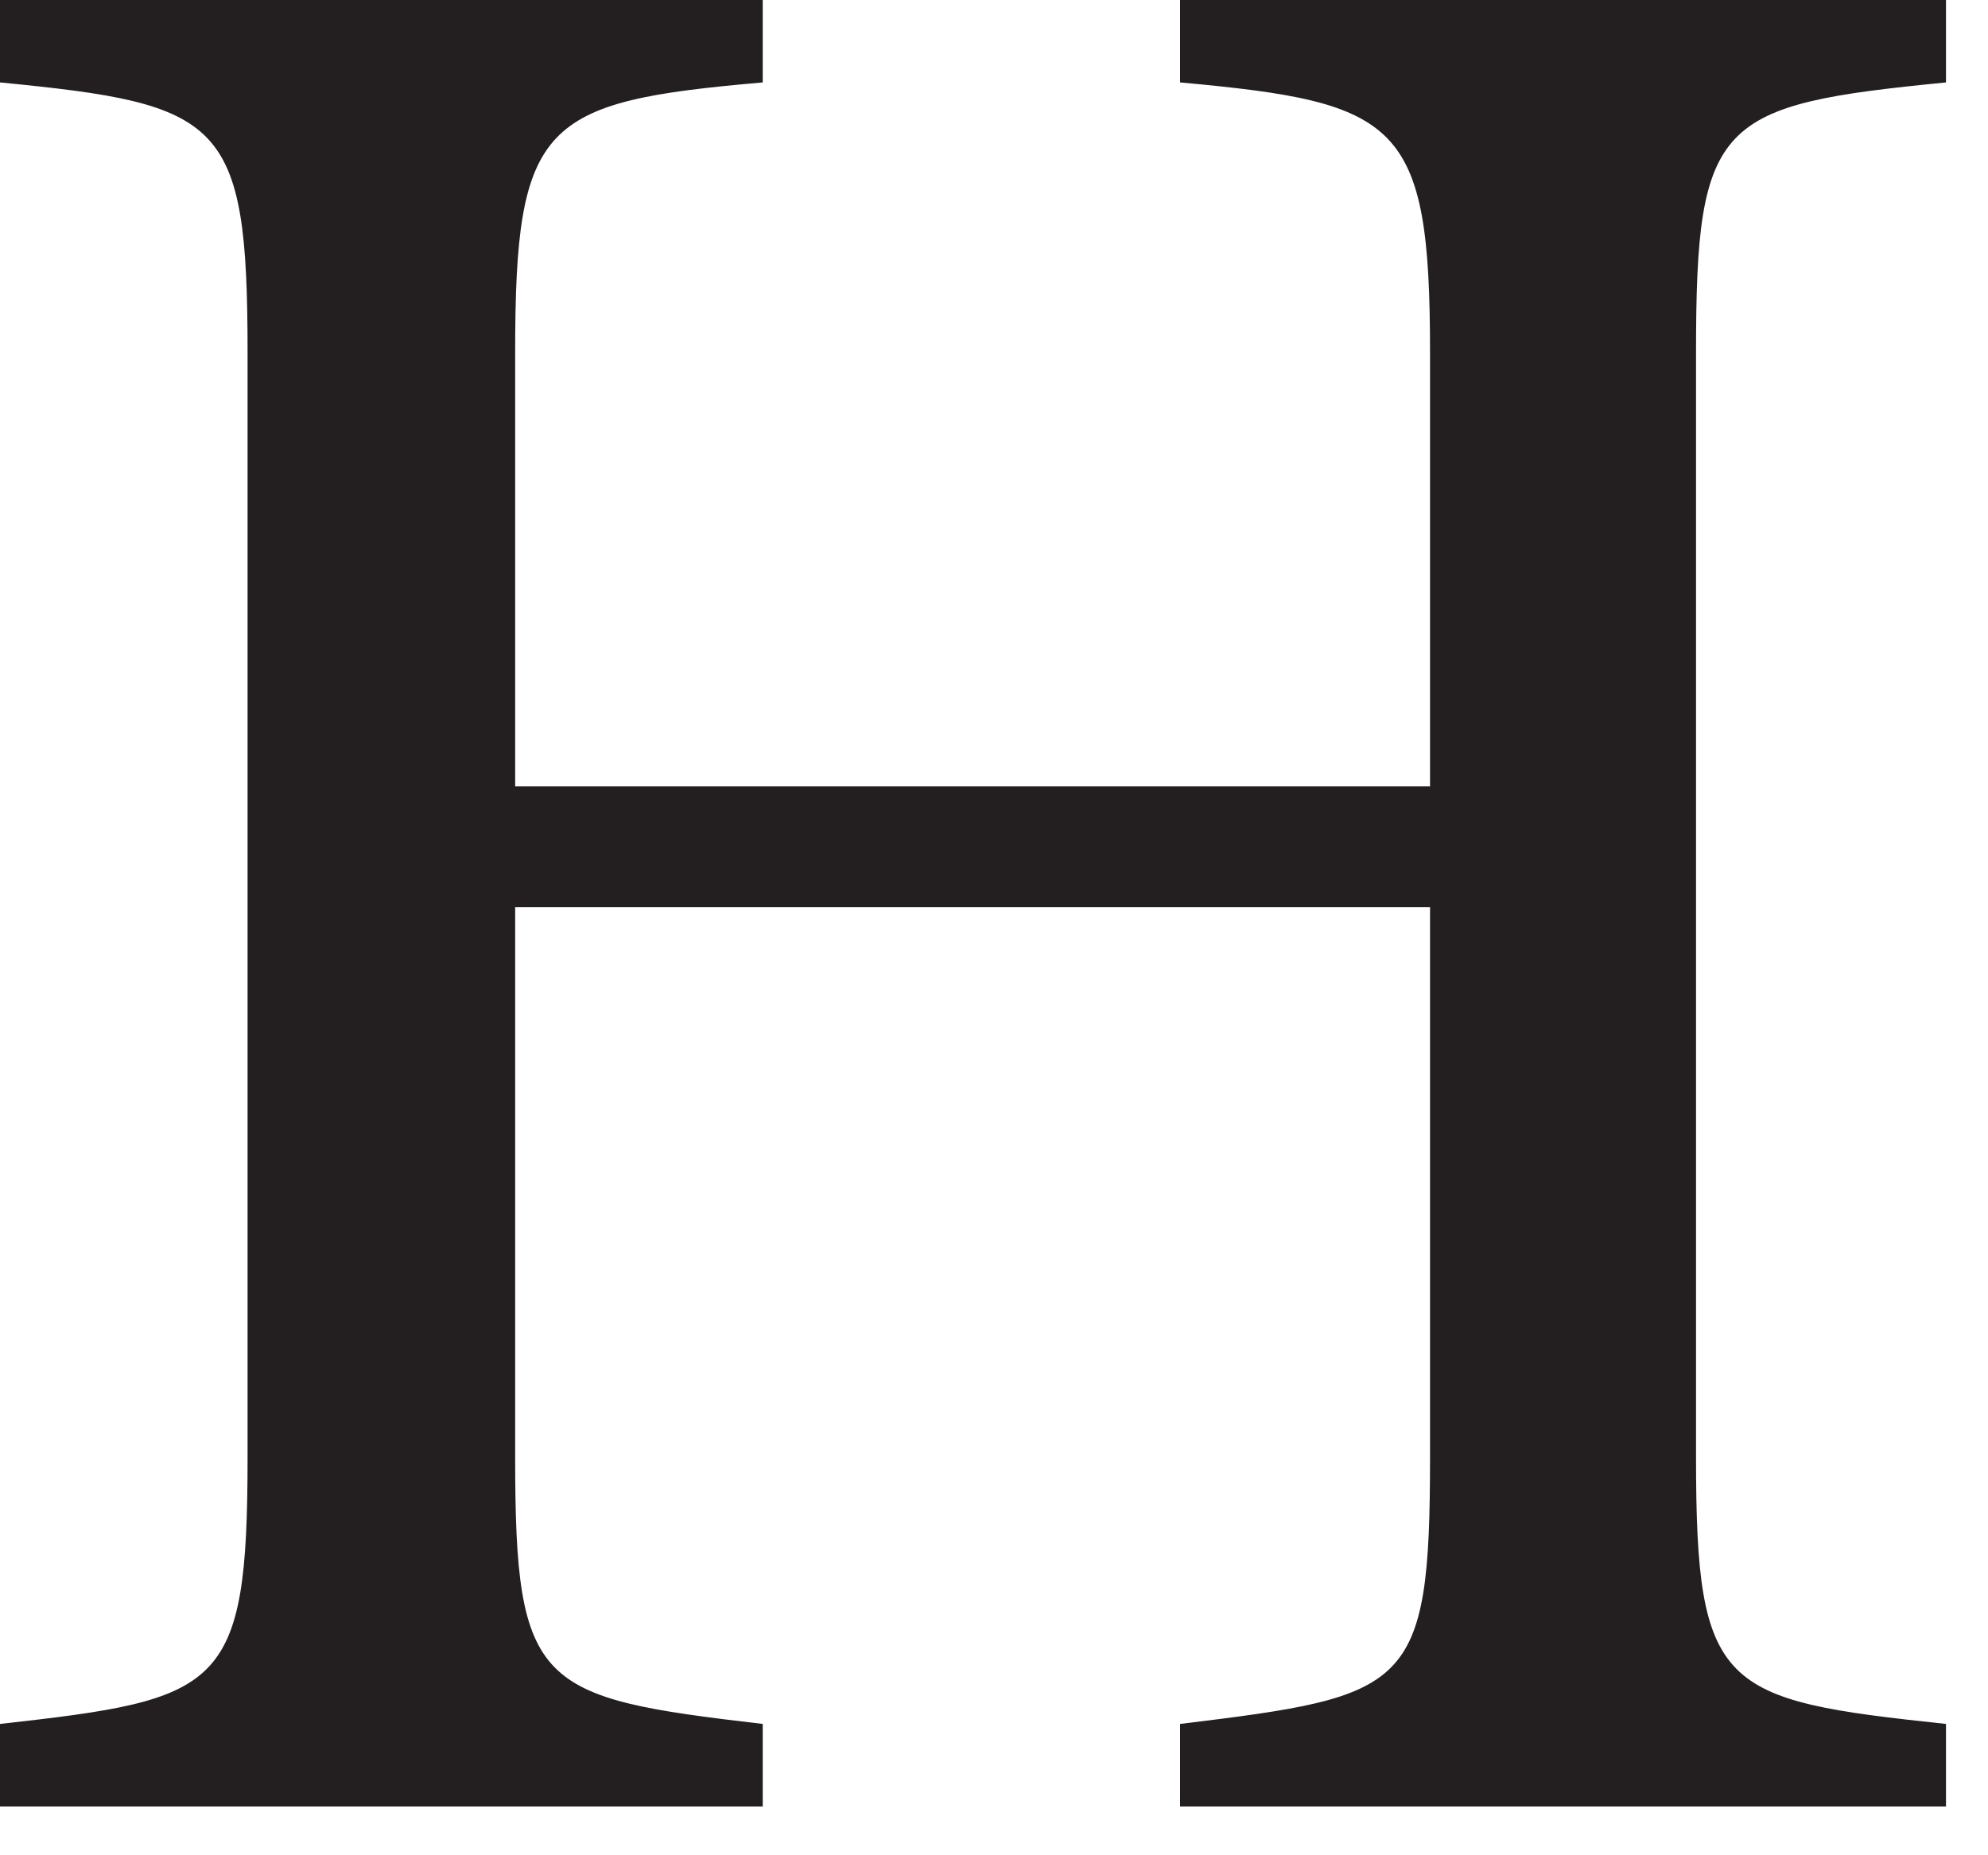 <?xml version="1.0" encoding="utf-8"?>
<svg xmlns="http://www.w3.org/2000/svg" fill="none" height="100%" overflow="visible" preserveAspectRatio="none" style="display: block;" viewBox="0 0 15 14" width="100%">
<path d="M14.683 0.622C12.96 0.792 12.797 0.9 12.797 2.659V10.997C12.797 12.755 12.984 12.828 14.683 13.009V13.632H8.904V13.009C10.633 12.798 10.79 12.755 10.79 10.997V6.846H3.887V10.997C3.887 12.737 4.056 12.81 5.755 13.009V13.632H0V13.009C1.674 12.822 1.868 12.755 1.868 10.997V2.659C1.868 0.9 1.68 0.786 0 0.622V0H5.755V0.622C4.092 0.767 3.887 0.918 3.887 2.659V5.934H10.79V2.659C10.79 0.918 10.56 0.773 8.904 0.622V0H14.683V0.622Z" fill="#231F20" id="Vector"/>
</svg>